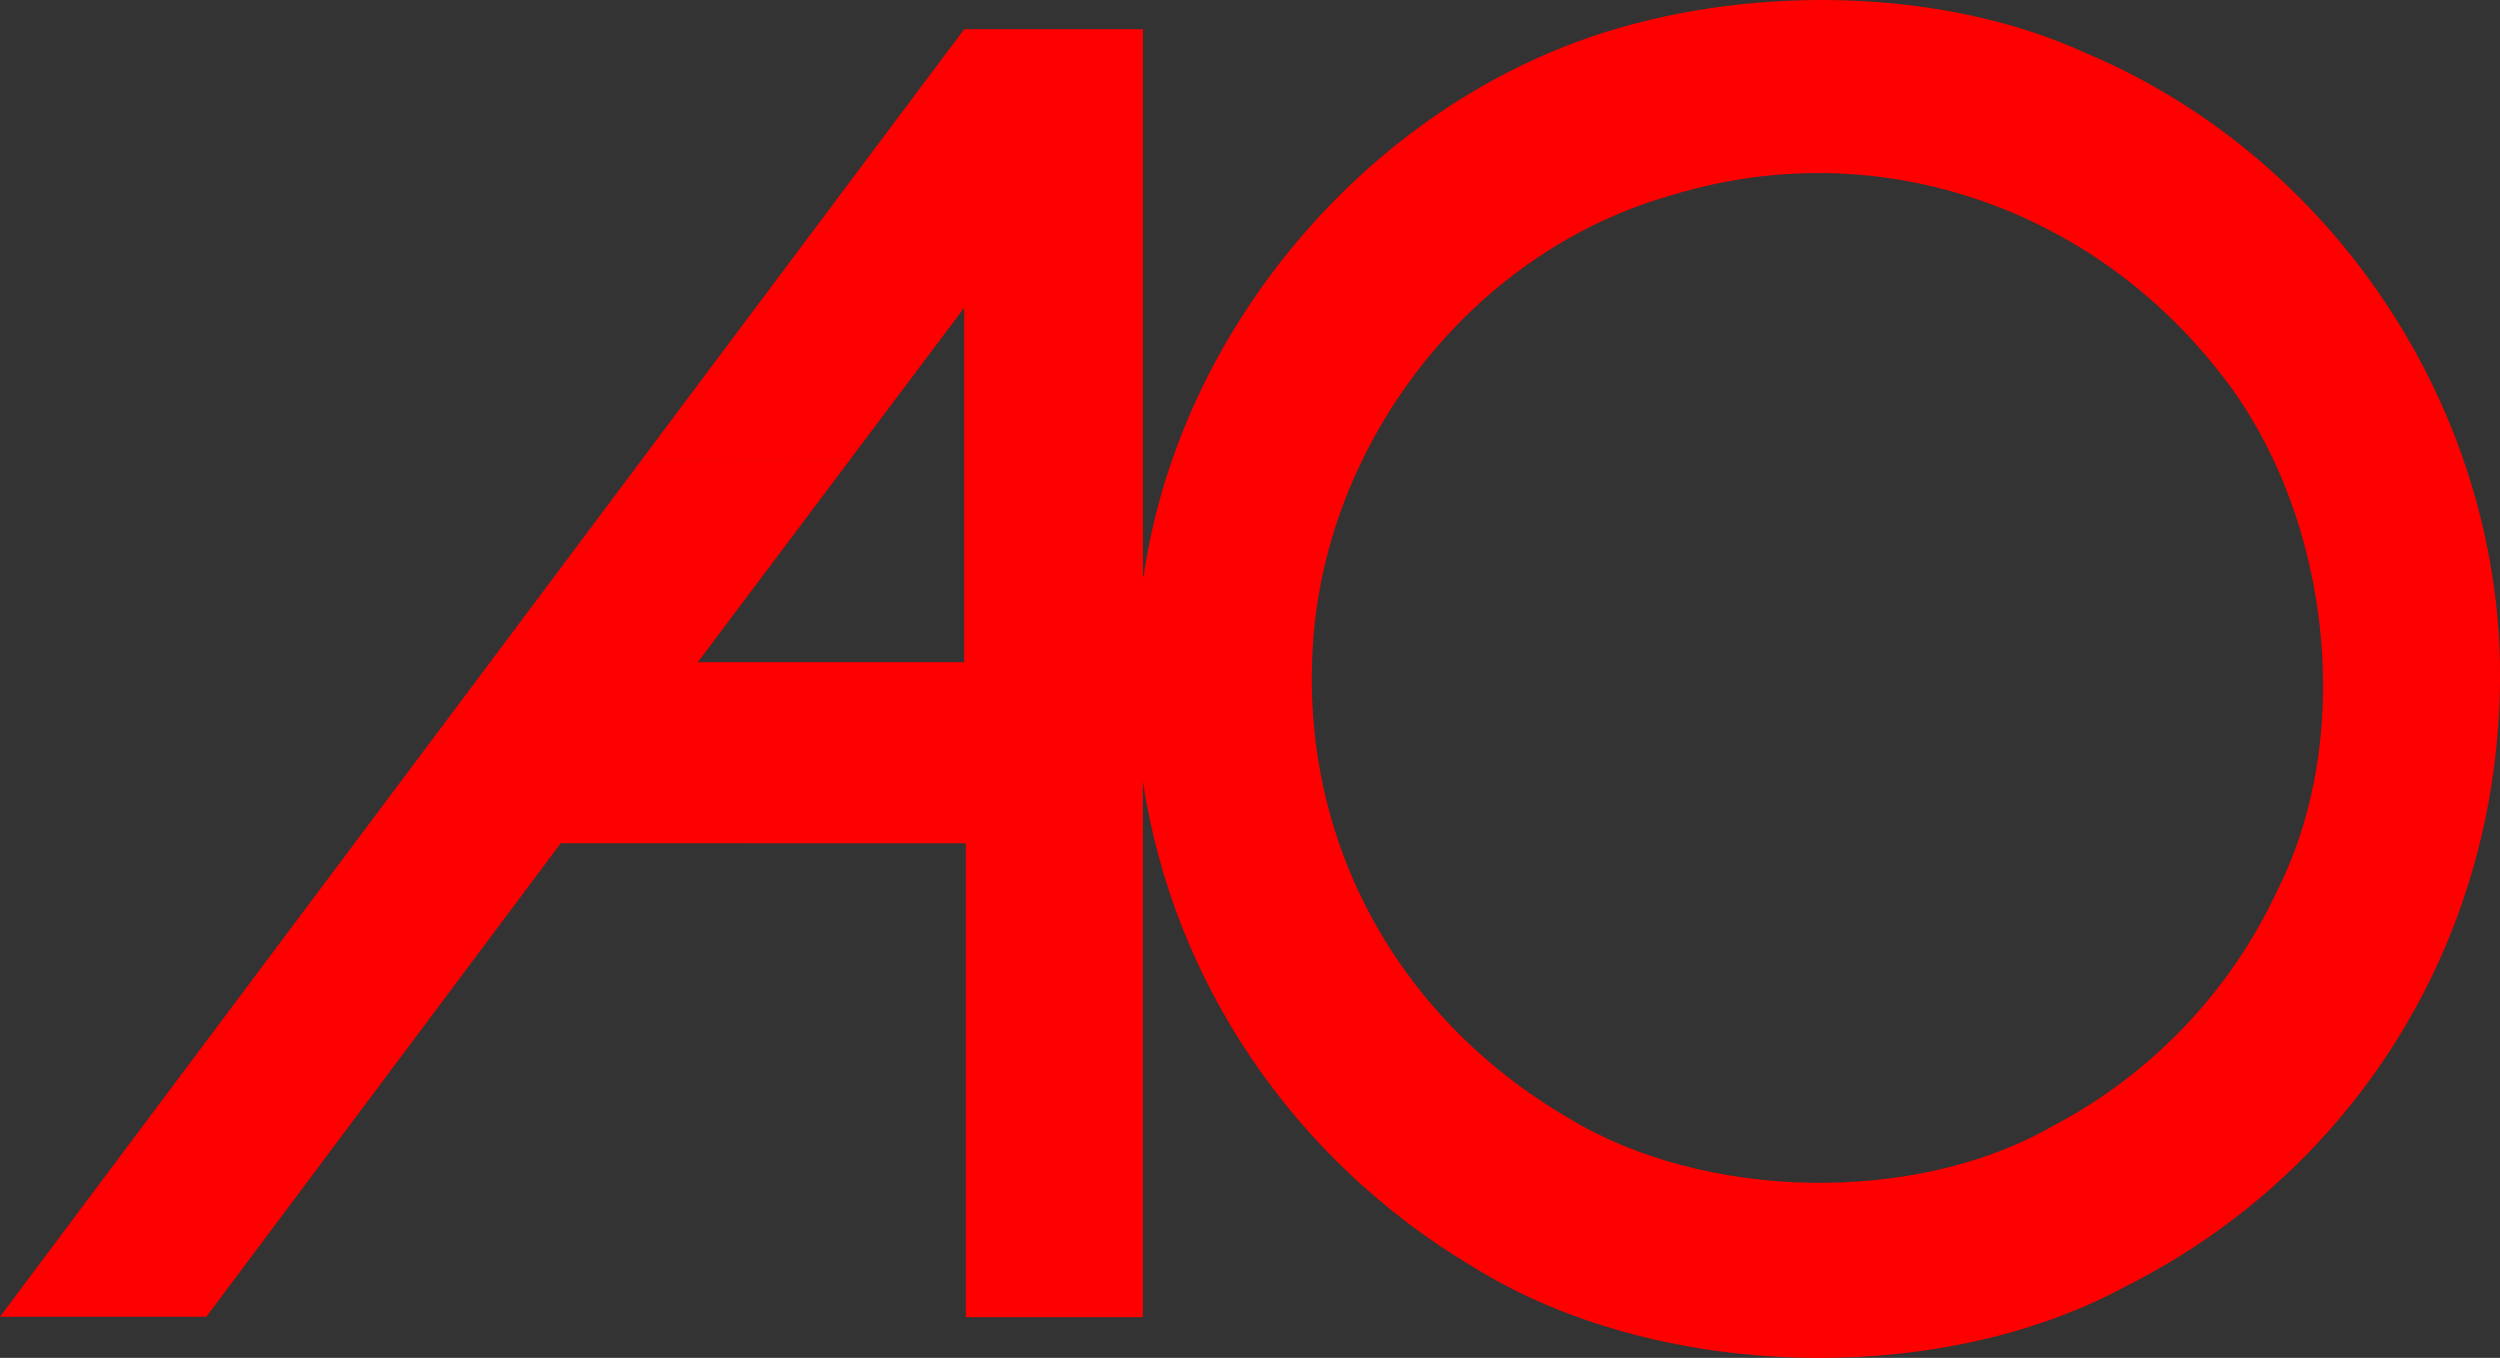 <?xml version="1.0" encoding="utf-8"?>
<!-- Generator: Adobe Illustrator 25.1.0, SVG Export Plug-In . SVG Version: 6.00 Build 0)  -->
<svg version="1.1" id="Layer_1" xmlns="http://www.w3.org/2000/svg" xmlns:xlink="http://www.w3.org/1999/xlink" x="0px" y="0px"
	 viewBox="0 0 435.48 236.53" style="enable-background:new 0 0 435.48 236.53;" xml:space="preserve">
<rect x="0" y="0" width="435.48" height="236.53" fill="#333333" stroke="none"/>
<style type="text/css">
	.st0{fill:#FF0001;}
	.st1{fill:none;}
	.st2{fill:none;stroke:#FFFFFF;}
</style>
<path class="st0" d="M404.59,115.78c-0.75-18.95-7.27-37.87-18.47-51.56c-22.31-28.11-59.19-41.12-94.79-30.26
	c-33.86,9.47-59.13,41.07-62.44,75.8c-3.25,35.78,14.23,67.38,44.2,84.92c23.64,14.46,60.47,15.33,84.63,1.39
	c17.02-8.94,30.78-23.41,38.86-40.72C402.61,143.51,405.14,129.64,404.59,115.78l30.88,0.19c0.62,46.21-24.37,87.6-65.21,108.11
	c-32.99,17.89-82.19,16.32-113.79-3.48c-31.02-18.47-52.16-49.55-57.39-84.57v93.4h-30.84v-82.54l-70.56-0.01l-61.73,82.48H0
	L111.8,80.07l36.23,0.04l-26.48,35.24h46.41V53.6L148.03,80.1l-36.23-0.04l56.15-74.97h31.14v95.27l0.11,0.11
	c6.16-42.92,38.95-81.96,80.74-94.97c26.27-8.18,58.95-7.49,83.47,3.78c41.18,17.37,69.82,58.26,71.97,103.16
	c0.05,1.18,0.08,2.36,0.1,3.53L404.59,115.78z"/>
<polyline class="st1" points="147.66,80.67 121.64,115.31 167.86,115.31 167.86,53.81 148.02,80.2 "/>
<line class="st1" x1="148.02" y1="80.2" x2="147.66" y2="80.67"/>
<path class="st1" d="M148.02,80.2"/>
<path class="st2" d="M111.93,80.17"/>
<path class="st1" d="M403.57,115.74c-0.75-18.87-7.24-37.71-18.4-51.34c-22.22-28.01-58.95-40.96-94.42-30.15
	c-33.73,9.43-58.89,40.91-62.19,75.49c-3.24,35.65,14.17,67.12,44.03,84.6c23.55,14.4,60.23,15.27,84.3,1.38
	c16.95-8.89,30.66-23.31,38.7-40.55C401.59,143.36,404.12,129.55,403.57,115.74"/>
</svg>
